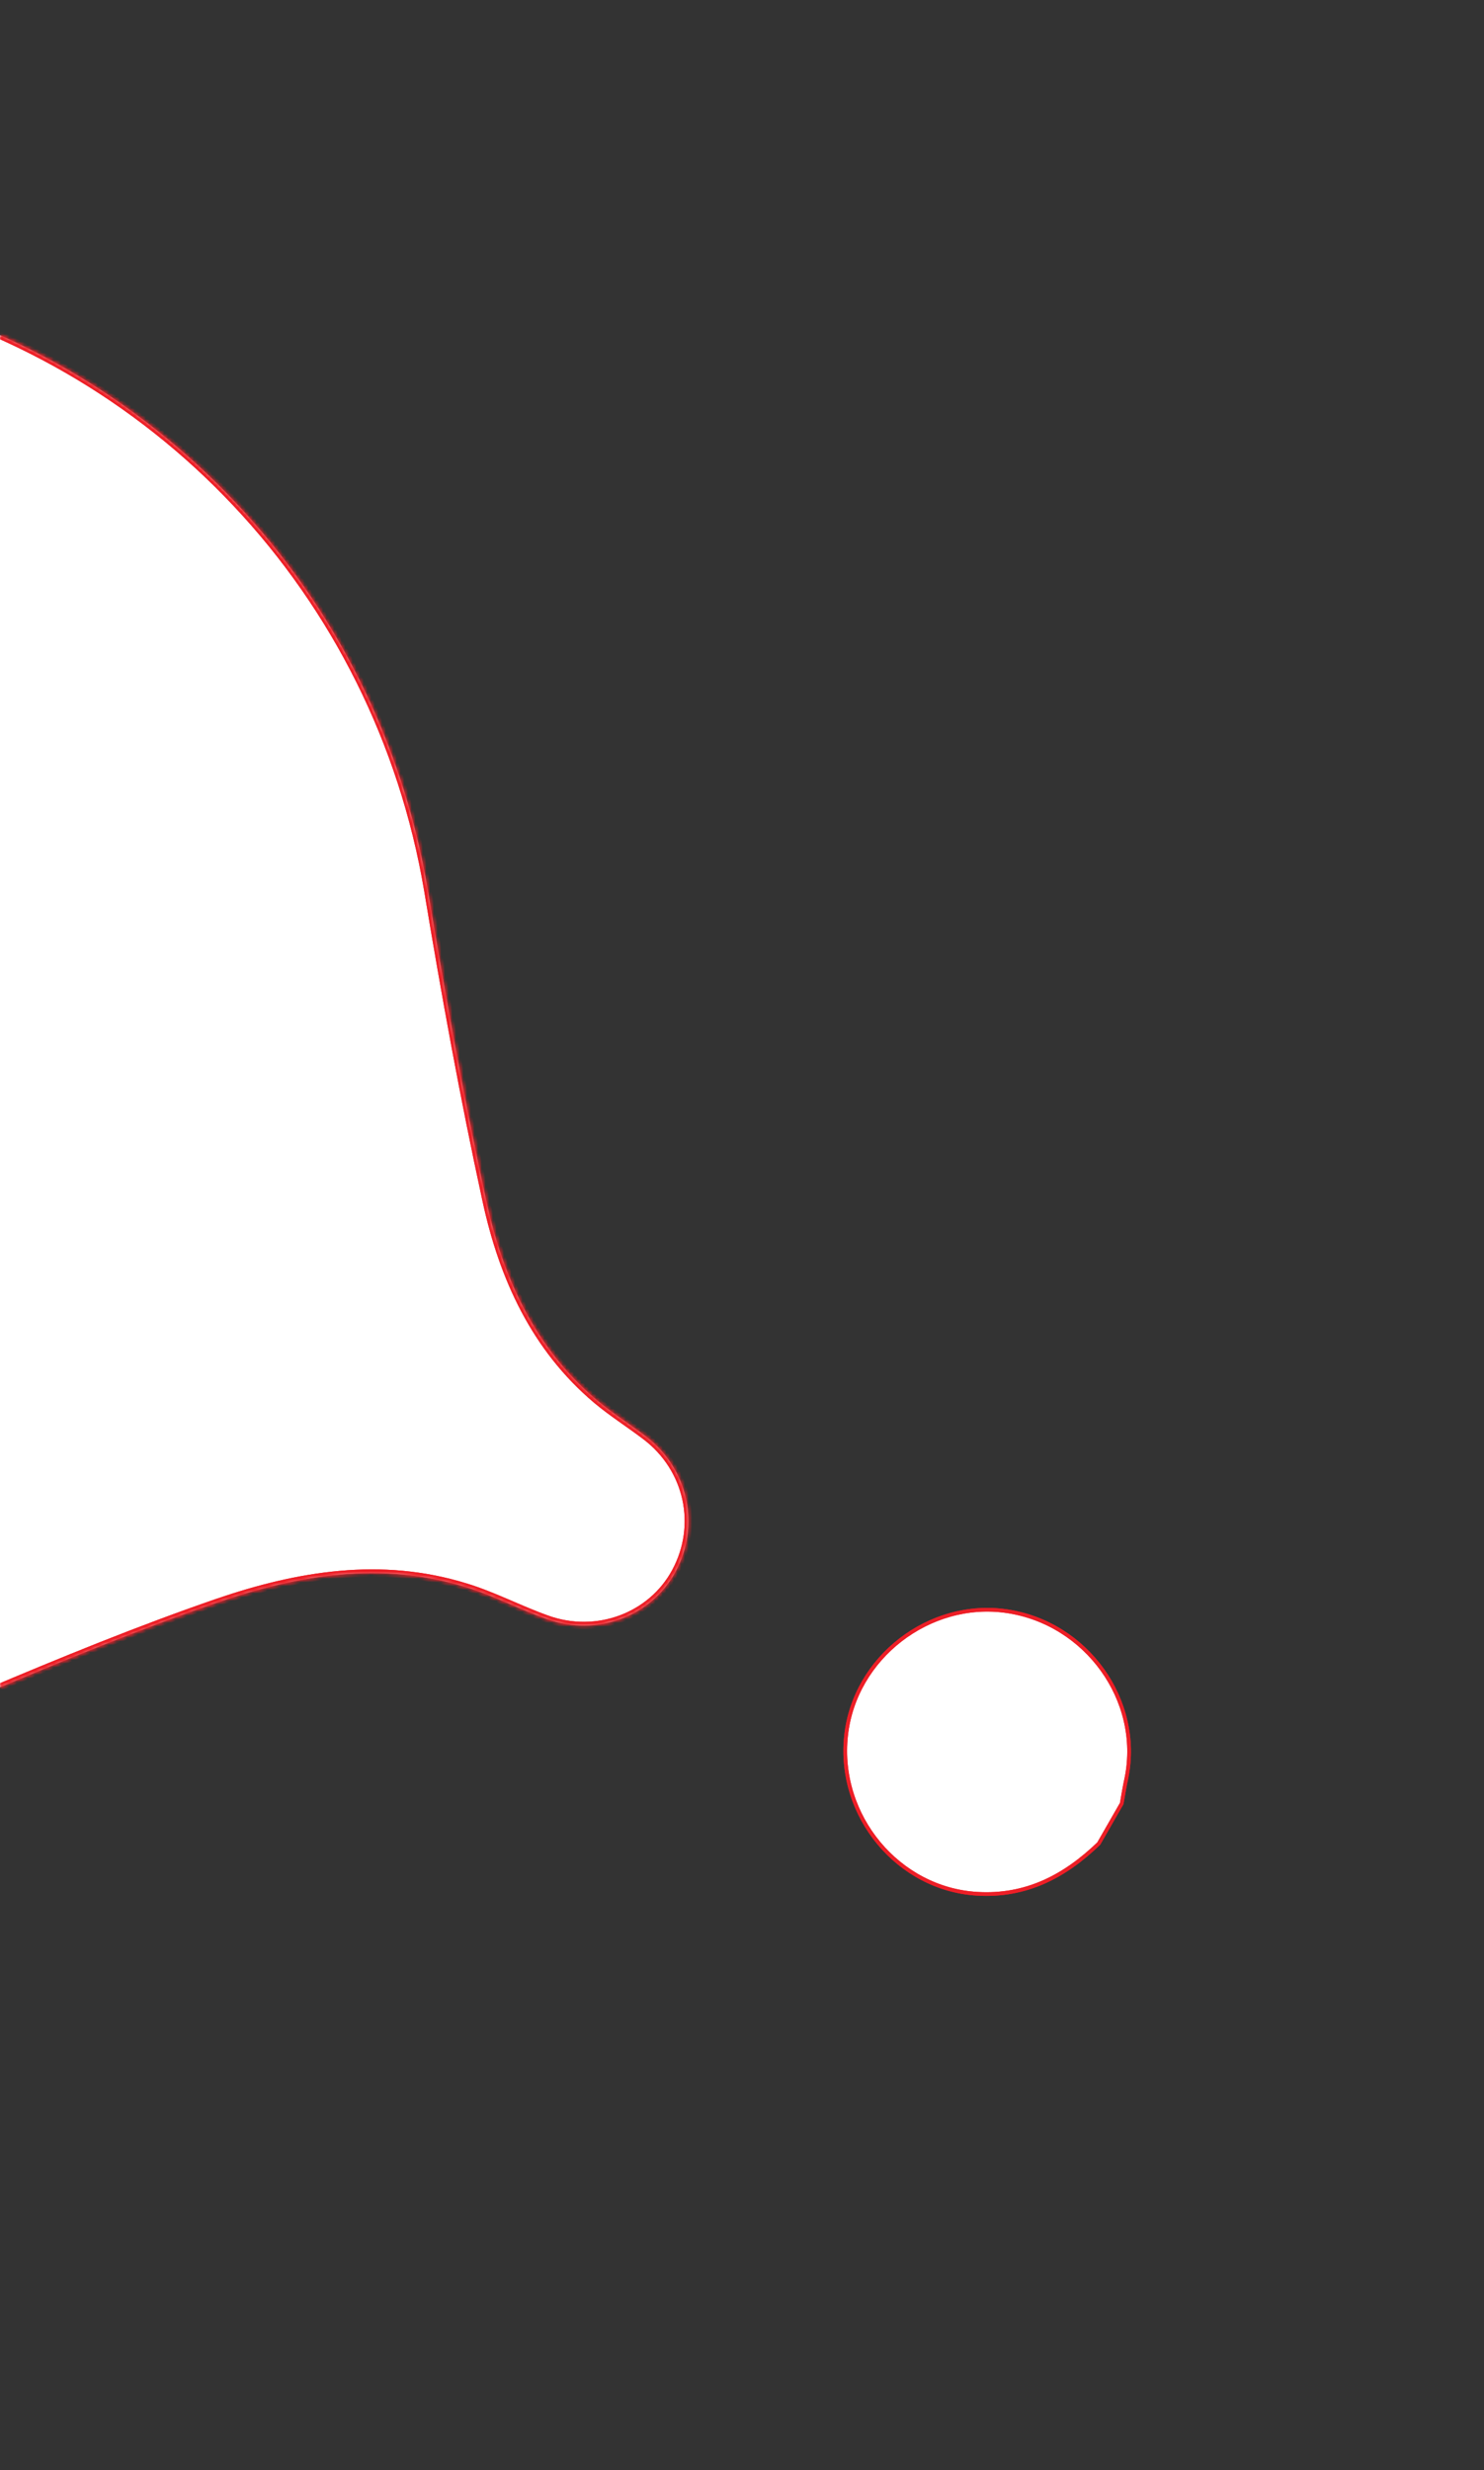 <svg width="402" height="669" viewBox="0 0 402 669" fill="none" xmlns="http://www.w3.org/2000/svg">
<rect x="0" y="0" width="402" height="669" fill="#333333" stroke="none"/>
<path d="M297.816 498.972L297.645 499.271C288.435 508.157 277.953 513.687 264.676 512.875L264.676 512.875C243.375 511.602 226.838 491.845 229.19 470.057L229.19 470.057C231.452 448.911 251.797 433.255 272.739 436.345L272.739 436.345C294.319 439.526 309.352 460.47 305.161 481.442C304.66 483.739 304.26 486.092 303.863 488.432L297.816 498.972Z" fill="white"/>
<path d="M297.816 498.972L297.645 499.271C288.435 508.157 277.953 513.687 264.676 512.875L264.676 512.875C243.375 511.602 226.838 491.845 229.19 470.057L229.19 470.057C231.452 448.911 251.797 433.255 272.739 436.345L272.739 436.345C294.319 439.526 309.352 460.47 305.161 481.442C304.66 483.739 304.26 486.092 303.863 488.432L297.816 498.972Z" fill="white" fill-opacity="0.2"/>
<path d="M297.816 498.972L297.645 499.271C288.435 508.157 277.953 513.687 264.676 512.875L264.676 512.875C243.375 511.602 226.838 491.845 229.19 470.057L229.19 470.057C231.452 448.911 251.797 433.255 272.739 436.345L272.739 436.345C294.319 439.526 309.352 460.47 305.161 481.442C304.66 483.739 304.26 486.092 303.863 488.432L297.816 498.972Z" stroke="#ED1E26"/>
<path d="M297.816 498.972L297.645 499.271C288.435 508.157 277.953 513.687 264.676 512.875L264.676 512.875C243.375 511.602 226.838 491.845 229.19 470.057L229.19 470.057C231.452 448.911 251.797 433.255 272.739 436.345L272.739 436.345C294.319 439.526 309.352 460.47 305.161 481.442C304.66 483.739 304.26 486.092 303.863 488.432L297.816 498.972Z" stroke="#ED1E26"/>
<mask id="path-2-inside-1_6089_266" fill="white">
<path fill-rule="evenodd" clip-rule="evenodd" d="M-259.407 179.843C-212.007 97.699 -122.625 58.685 -37.397 78.259C42.261 96.556 102.265 160.575 115.866 240.995C120.535 269.158 125.632 297.293 131.701 325.164C136.206 345.971 144.856 365.045 161.666 379.211C165.831 382.697 170.558 385.682 174.945 389.021C186.472 397.827 189.748 413.133 182.961 425.681C176.41 437.816 161.615 443.304 148.209 438.49C140.696 435.824 133.671 432.068 126.083 429.77C103.276 422.715 80.702 426.479 58.872 433.96C37.692 441.264 16.922 449.764 -3.701 458.485C-46.568 476.366 -90.591 480.02 -135.16 467.193C-202.198 447.915 -248.028 405.044 -271.457 339.127C-286.494 296.795 -286.332 254.002 -272.447 211.41C-268.195 198.504 -262.012 186.295 -259.363 180.005L-259.407 179.843Z"/>
</mask>
<path fill-rule="evenodd" clip-rule="evenodd" d="M-259.407 179.843C-212.007 97.699 -122.625 58.685 -37.397 78.259C42.261 96.556 102.265 160.575 115.866 240.995C120.535 269.158 125.632 297.293 131.701 325.164C136.206 345.971 144.856 365.045 161.666 379.211C165.831 382.697 170.558 385.682 174.945 389.021C186.472 397.827 189.748 413.133 182.961 425.681C176.41 437.816 161.615 443.304 148.209 438.49C140.696 435.824 133.671 432.068 126.083 429.77C103.276 422.715 80.702 426.479 58.872 433.96C37.692 441.264 16.922 449.764 -3.701 458.485C-46.568 476.366 -90.591 480.02 -135.16 467.193C-202.198 447.915 -248.028 405.044 -271.457 339.127C-286.494 296.795 -286.332 254.002 -272.447 211.41C-268.195 198.504 -262.012 186.295 -259.363 180.005L-259.407 179.843Z" fill="white"/>
<path fill-rule="evenodd" clip-rule="evenodd" d="M-259.407 179.843C-212.007 97.699 -122.625 58.685 -37.397 78.259C42.261 96.556 102.265 160.575 115.866 240.995C120.535 269.158 125.632 297.293 131.701 325.164C136.206 345.971 144.856 365.045 161.666 379.211C165.831 382.697 170.558 385.682 174.945 389.021C186.472 397.827 189.748 413.133 182.961 425.681C176.41 437.816 161.615 443.304 148.209 438.49C140.696 435.824 133.671 432.068 126.083 429.77C103.276 422.715 80.702 426.479 58.872 433.96C37.692 441.264 16.922 449.764 -3.701 458.485C-46.568 476.366 -90.591 480.02 -135.16 467.193C-202.198 447.915 -248.028 405.044 -271.457 339.127C-286.494 296.795 -286.332 254.002 -272.447 211.41C-268.195 198.504 -262.012 186.295 -259.363 180.005L-259.407 179.843Z" fill="white" fill-opacity="0.2"/>
<path d="M-259.407 179.843L-260.273 179.343L-260.481 179.703L-260.372 180.104L-259.407 179.843ZM-37.397 78.259L-37.173 77.284L-37.173 77.284L-37.397 78.259ZM115.866 240.995L116.853 240.832L116.852 240.829L115.866 240.995ZM131.701 325.164L132.679 324.952L132.679 324.951L131.701 325.164ZM161.666 379.211L161.021 379.975L161.024 379.978L161.666 379.211ZM174.945 389.021L175.552 388.227L175.551 388.226L174.945 389.021ZM182.961 425.681L182.081 425.205L182.081 425.206L182.961 425.681ZM148.209 438.49L148.547 437.549L148.544 437.548L148.209 438.49ZM126.083 429.77L125.788 430.726L125.793 430.727L126.083 429.77ZM58.872 433.96L58.548 433.014L58.546 433.014L58.872 433.96ZM-3.701 458.485L-3.316 459.408L-3.311 459.406L-3.701 458.485ZM-135.16 467.193L-134.884 466.232L-134.884 466.232L-135.16 467.193ZM-271.457 339.127L-272.399 339.462L-272.399 339.462L-271.457 339.127ZM-272.447 211.41L-273.397 211.097L-273.398 211.1L-272.447 211.41ZM-259.363 180.005L-258.441 180.393L-258.308 180.076L-258.398 179.743L-259.363 180.005ZM-258.541 180.342C-211.349 98.56 -122.399 59.763 -37.621 79.234L-37.173 77.284C-122.851 57.607 -212.665 96.838 -260.273 179.343L-258.541 180.342ZM-37.621 79.234C41.641 97.44 101.346 161.138 114.88 241.162L116.852 240.829C103.184 160.012 42.881 95.672 -37.173 77.284L-37.621 79.234ZM114.88 241.159C119.55 269.331 124.65 297.483 130.724 325.376L132.679 324.951C126.614 297.102 121.52 268.986 116.853 240.832L114.88 241.159ZM130.724 325.375C135.257 346.315 143.987 365.621 161.021 379.975L162.31 378.446C145.725 364.47 137.155 345.626 132.679 324.952L130.724 325.375ZM161.024 379.978C163.139 381.748 165.389 383.385 167.643 384.986C169.906 386.595 172.163 388.161 174.34 389.817L175.551 388.226C173.34 386.543 171.04 384.947 168.802 383.356C166.554 381.759 164.358 380.16 162.308 378.444L161.024 379.978ZM174.338 389.816C185.478 398.325 188.632 413.095 182.081 425.205L183.84 426.157C190.864 413.172 187.467 397.328 175.552 388.227L174.338 389.816ZM182.081 425.206C175.774 436.888 161.507 442.203 148.547 437.549L147.871 439.432C161.723 444.405 177.045 438.745 183.841 426.156L182.081 425.206ZM148.544 437.548C144.825 436.228 141.228 434.639 137.568 433.073C133.922 431.513 130.224 429.979 126.373 428.813L125.793 430.727C129.53 431.859 133.139 433.353 136.781 434.912C140.408 436.464 144.08 438.086 147.875 439.433L148.544 437.548ZM126.379 428.815C103.282 421.67 80.47 425.502 58.548 433.014L59.196 434.906C80.933 427.457 103.27 423.759 125.788 430.726L126.379 428.815ZM58.546 433.014C37.333 440.331 16.538 448.841 -4.09 457.564L-3.311 459.406C17.307 450.687 38.051 442.198 59.198 434.905L58.546 433.014ZM-4.086 457.562C-46.761 475.363 -90.55 478.991 -134.884 466.232L-135.437 468.154C-90.632 481.049 -46.376 477.369 -3.316 459.408L-4.086 457.562ZM-134.884 466.232C-201.613 447.043 -247.195 404.404 -270.515 338.792L-272.399 339.462C-248.862 405.684 -202.783 448.788 -135.437 468.154L-134.884 466.232ZM-270.515 338.792C-285.474 296.679 -285.317 254.113 -271.497 211.72L-273.398 211.1C-287.348 253.891 -287.514 296.911 -272.399 339.462L-270.515 338.792ZM-271.498 211.723C-267.26 198.863 -261.131 186.779 -258.441 180.393L-260.284 179.617C-262.893 185.81 -269.129 198.145 -273.397 211.097L-271.498 211.723ZM-258.398 179.743L-258.441 179.581L-260.372 180.104L-260.328 180.266L-258.398 179.743Z" fill="#ED1E26" mask="url(#path-2-inside-1_6089_266)"/>
<path d="M-259.407 179.843L-260.273 179.343L-260.481 179.703L-260.372 180.104L-259.407 179.843ZM-37.397 78.259L-37.173 77.284L-37.173 77.284L-37.397 78.259ZM115.866 240.995L116.853 240.832L116.852 240.829L115.866 240.995ZM131.701 325.164L132.679 324.952L132.679 324.951L131.701 325.164ZM161.666 379.211L161.021 379.975L161.024 379.978L161.666 379.211ZM174.945 389.021L175.552 388.227L175.551 388.226L174.945 389.021ZM182.961 425.681L182.081 425.205L182.081 425.206L182.961 425.681ZM148.209 438.49L148.547 437.549L148.544 437.548L148.209 438.49ZM126.083 429.77L125.788 430.726L125.793 430.727L126.083 429.77ZM58.872 433.96L58.548 433.014L58.546 433.014L58.872 433.96ZM-3.701 458.485L-3.316 459.408L-3.311 459.406L-3.701 458.485ZM-135.16 467.193L-134.884 466.232L-134.884 466.232L-135.16 467.193ZM-271.457 339.127L-272.399 339.462L-272.399 339.462L-271.457 339.127ZM-272.447 211.41L-273.397 211.097L-273.398 211.1L-272.447 211.41ZM-259.363 180.005L-258.441 180.393L-258.308 180.076L-258.398 179.743L-259.363 180.005ZM-258.541 180.342C-211.349 98.56 -122.399 59.763 -37.621 79.234L-37.173 77.284C-122.851 57.607 -212.665 96.838 -260.273 179.343L-258.541 180.342ZM-37.621 79.234C41.641 97.44 101.346 161.138 114.88 241.162L116.852 240.829C103.184 160.012 42.881 95.672 -37.173 77.284L-37.621 79.234ZM114.88 241.159C119.55 269.331 124.65 297.483 130.724 325.376L132.679 324.951C126.614 297.102 121.52 268.986 116.853 240.832L114.88 241.159ZM130.724 325.375C135.257 346.315 143.987 365.621 161.021 379.975L162.31 378.446C145.725 364.47 137.155 345.626 132.679 324.952L130.724 325.375ZM161.024 379.978C163.139 381.748 165.389 383.385 167.643 384.986C169.906 386.595 172.163 388.161 174.34 389.817L175.551 388.226C173.34 386.543 171.04 384.947 168.802 383.356C166.554 381.759 164.358 380.16 162.308 378.444L161.024 379.978ZM174.338 389.816C185.478 398.325 188.632 413.095 182.081 425.205L183.84 426.157C190.864 413.172 187.467 397.328 175.552 388.227L174.338 389.816ZM182.081 425.206C175.774 436.888 161.507 442.203 148.547 437.549L147.871 439.432C161.723 444.405 177.045 438.745 183.841 426.156L182.081 425.206ZM148.544 437.548C144.825 436.228 141.228 434.639 137.568 433.073C133.922 431.513 130.224 429.979 126.373 428.813L125.793 430.727C129.53 431.859 133.139 433.353 136.781 434.912C140.408 436.464 144.08 438.086 147.875 439.433L148.544 437.548ZM126.379 428.815C103.282 421.67 80.47 425.502 58.548 433.014L59.196 434.906C80.933 427.457 103.27 423.759 125.788 430.726L126.379 428.815ZM58.546 433.014C37.333 440.331 16.538 448.841 -4.09 457.564L-3.311 459.406C17.307 450.687 38.051 442.198 59.198 434.905L58.546 433.014ZM-4.086 457.562C-46.761 475.363 -90.55 478.991 -134.884 466.232L-135.437 468.154C-90.632 481.049 -46.376 477.369 -3.316 459.408L-4.086 457.562ZM-134.884 466.232C-201.613 447.043 -247.195 404.404 -270.515 338.792L-272.399 339.462C-248.862 405.684 -202.783 448.788 -135.437 468.154L-134.884 466.232ZM-270.515 338.792C-285.474 296.679 -285.317 254.113 -271.497 211.72L-273.398 211.1C-287.348 253.891 -287.514 296.911 -272.399 339.462L-270.515 338.792ZM-271.498 211.723C-267.26 198.863 -261.131 186.779 -258.441 180.393L-260.284 179.617C-262.893 185.81 -269.129 198.145 -273.397 211.097L-271.498 211.723ZM-258.398 179.743L-258.441 179.581L-260.372 180.104L-260.328 180.266L-258.398 179.743Z" fill="#ED1E26" mask="url(#path-2-inside-1_6089_266)"/>
</svg>
